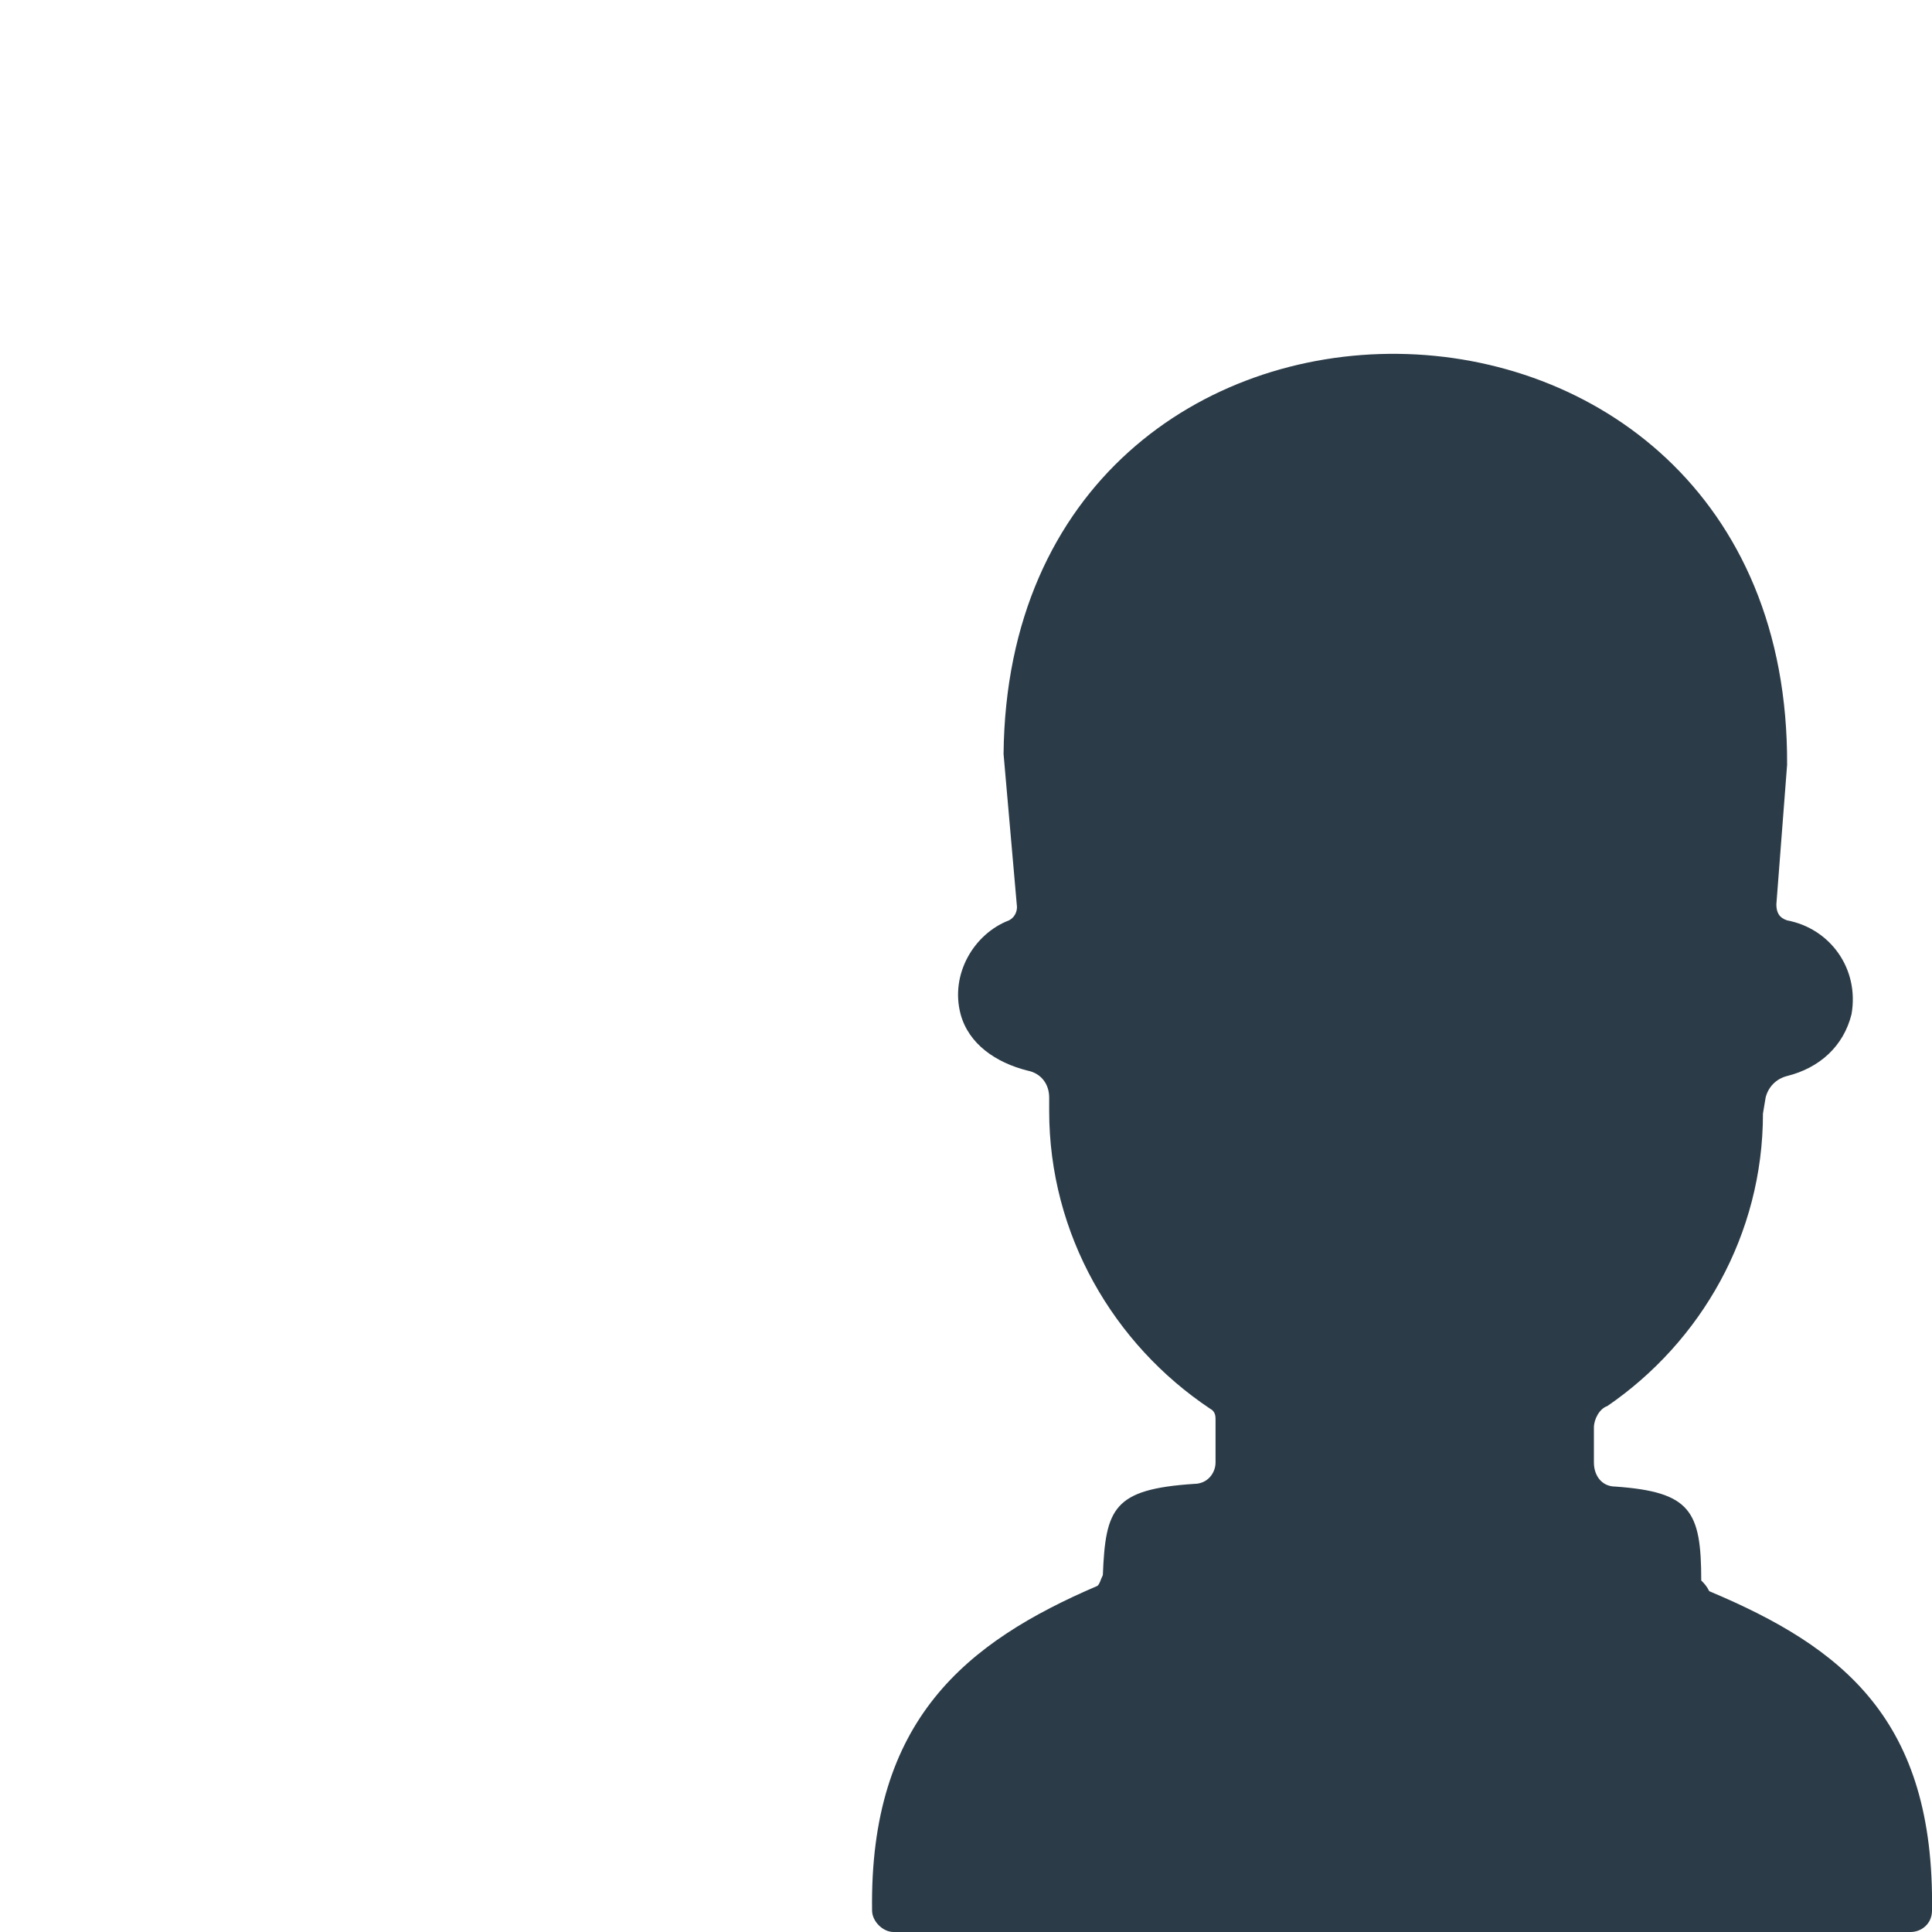 <?xml version="1.0" encoding="utf-8"?>
<!-- Generator: Adobe Illustrator 18.1.0, SVG Export Plug-In . SVG Version: 6.00 Build 0)  -->
<!DOCTYPE svg PUBLIC "-//W3C//DTD SVG 1.1//EN" "http://www.w3.org/Graphics/SVG/1.1/DTD/svg11.dtd">
<svg version="1.1" id="Layer_1" xmlns="http://www.w3.org/2000/svg" xmlns:xlink="http://www.w3.org/1999/xlink" x="0px" y="0px"
	 width="72px" height="72px" viewBox="0 0 72 72" enable-background="new 0 0 72 72" xml:space="preserve">
<path fill="#2B3B47" d="M63.4,58.9c0-2.6-0.4-3.3-3.2-3.5c-0.5,0-0.8-0.4-0.8-0.9l0-1.3c0-0.3,0.2-0.7,0.5-0.8
	c3.5-2.4,5.8-6.4,5.8-10.9l0.1-0.6c0.1-0.4,0.4-0.7,0.8-0.8c1.2-0.3,2.1-1.1,2.4-2.3c0.3-1.7-0.8-3.2-2.4-3.5
	c-0.3-0.1-0.4-0.3-0.4-0.6l0.4-5.2C66.7,8.3,37.6,8,37.4,28.1l0.5,5.7c0,0.2-0.1,0.4-0.3,0.5c-1.3,0.5-2.2,2-1.8,3.5
	c0.3,1.1,1.3,1.8,2.5,2.1c0.5,0.1,0.8,0.5,0.8,1l0,0.5c0,4.6,2.4,8.7,6,11.1c0.2,0.1,0.2,0.3,0.2,0.4l0,1.6c0,0.4-0.3,0.8-0.8,0.8
	c-3,0.2-3.3,0.9-3.4,3.4C41,58.9,41,59,40.9,59.1c-4.9,2.1-8.5,5-8.4,12.1c0,0.4,0.4,0.8,0.8,0.8c5,0,32.9,0,37.9,0
	c0.4,0,0.8-0.3,0.8-0.8c0.1-7.1-3.3-9.8-8.3-11.9C63.6,59.1,63.5,59,63.4,58.9z"/>
</svg>
